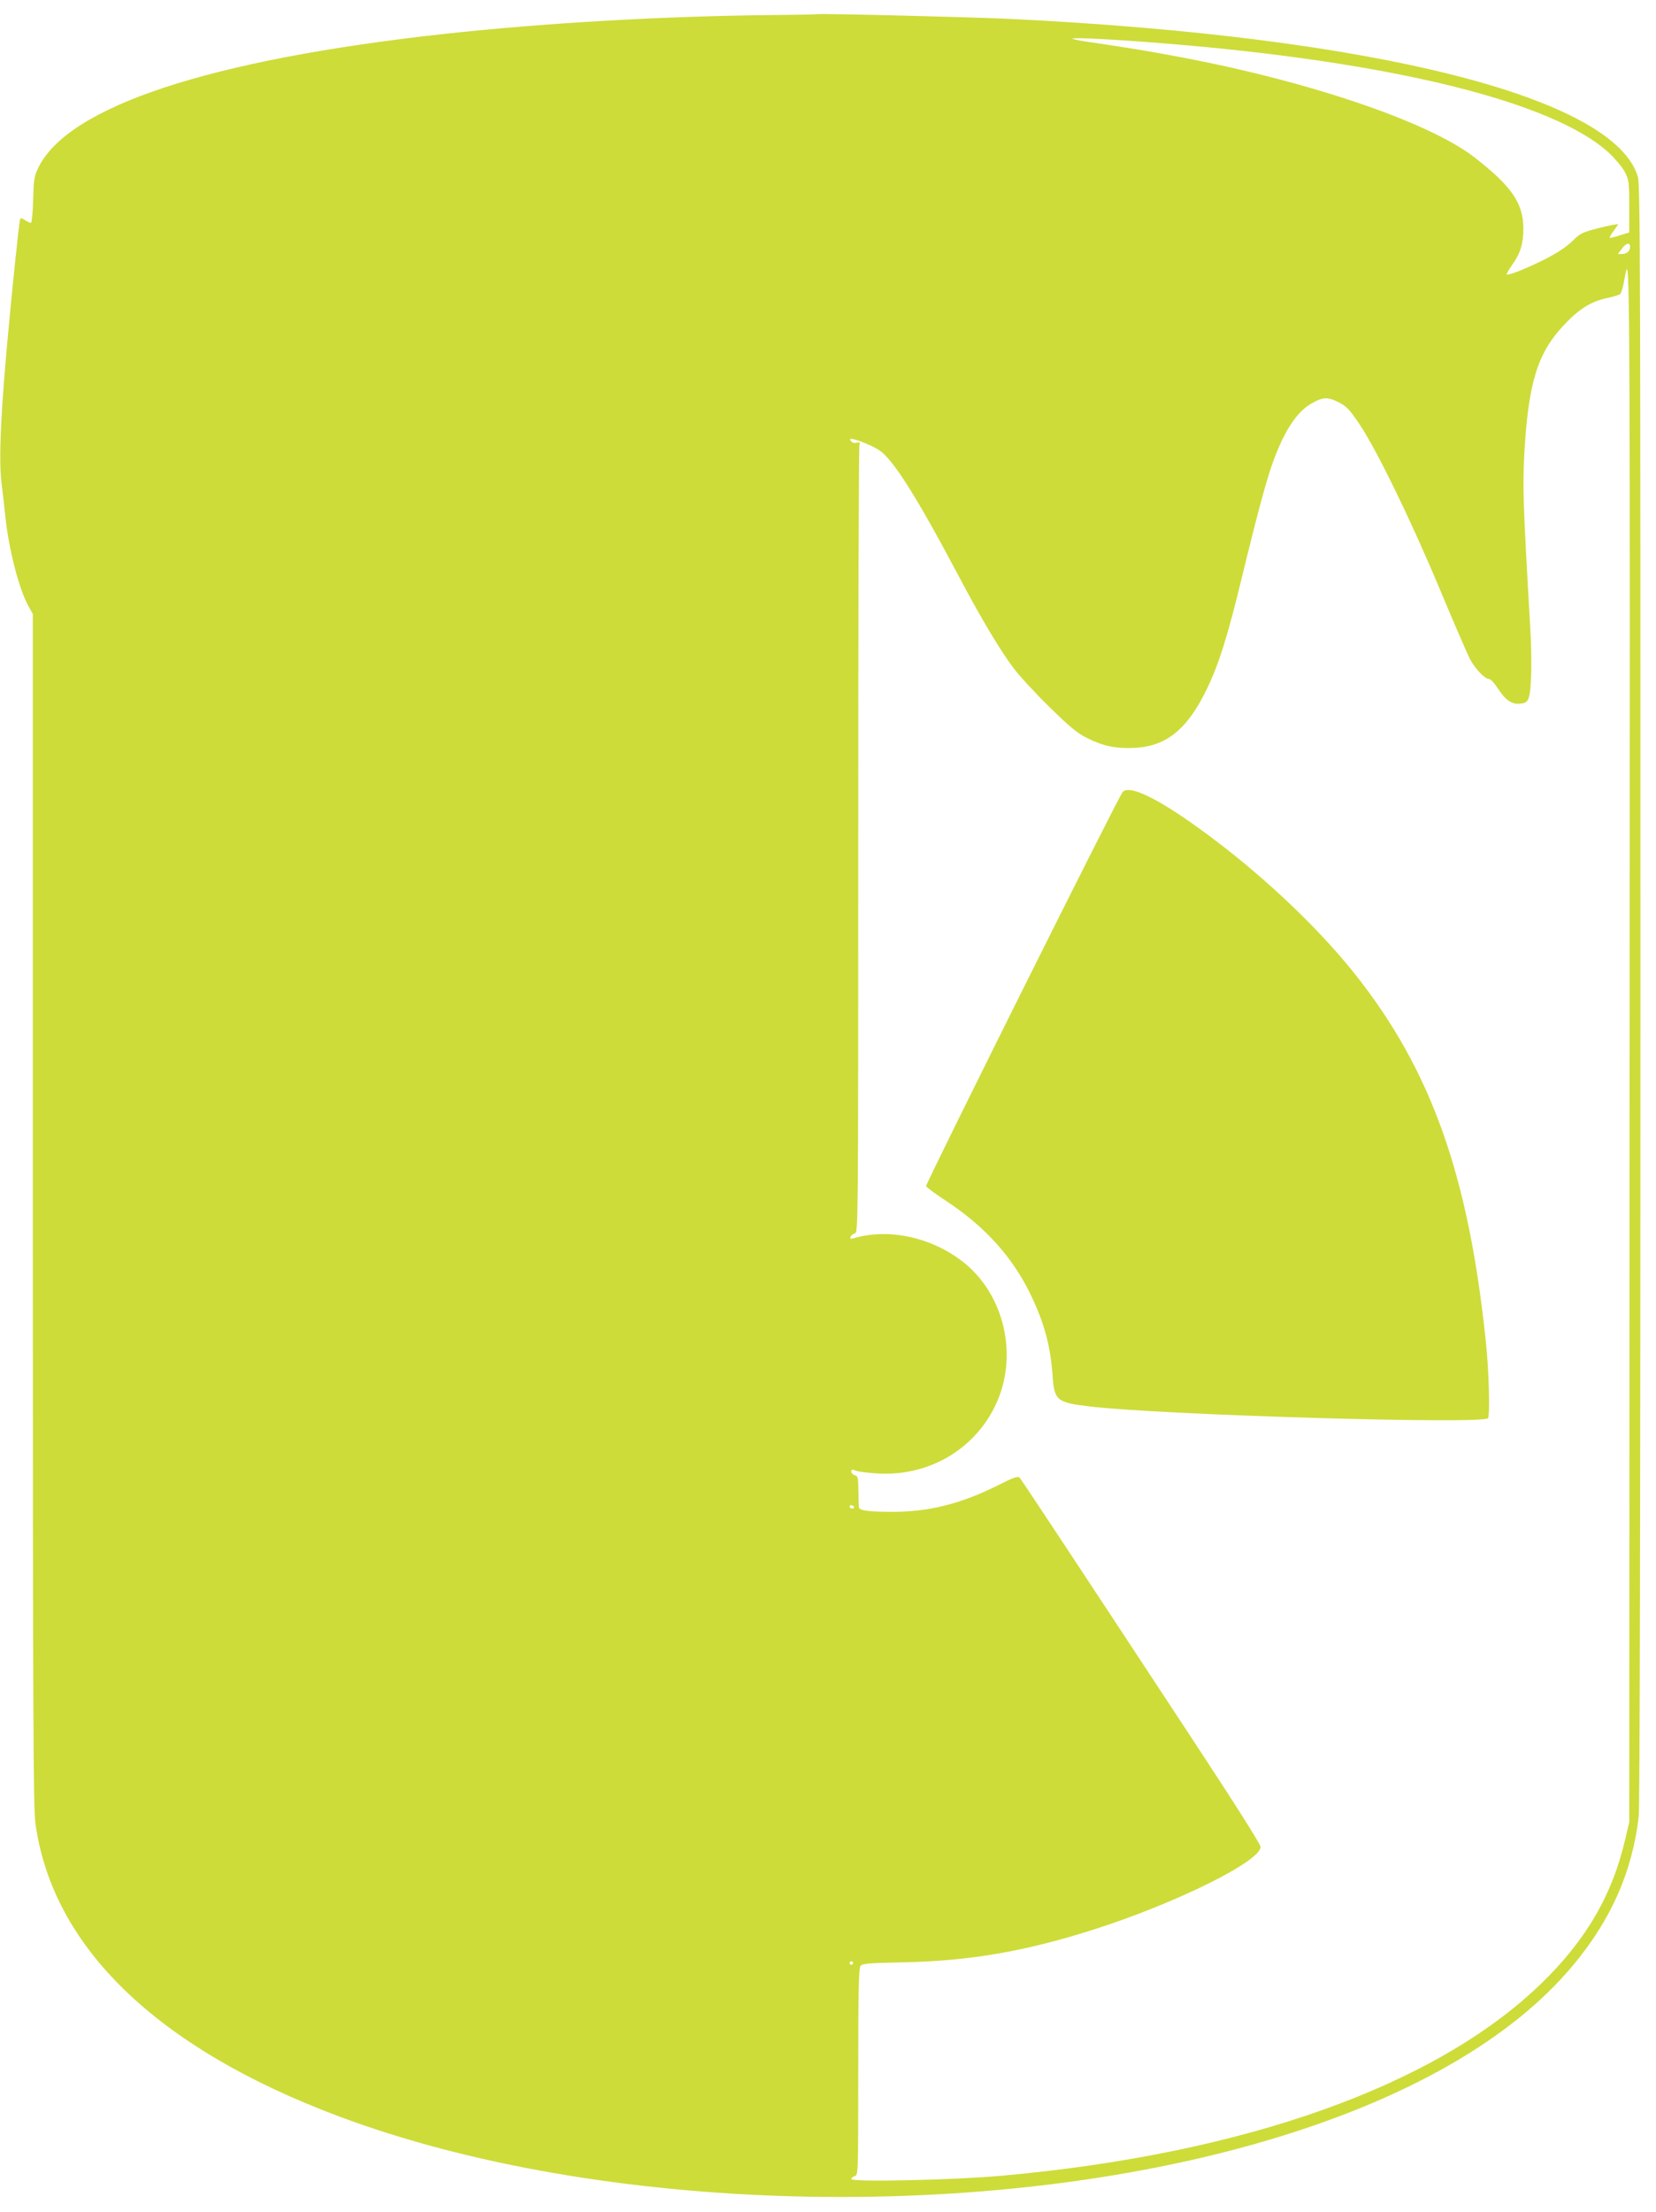 <?xml version="1.0" standalone="no"?>
<!DOCTYPE svg PUBLIC "-//W3C//DTD SVG 20010904//EN"
 "http://www.w3.org/TR/2001/REC-SVG-20010904/DTD/svg10.dtd">
<svg version="1.0" xmlns="http://www.w3.org/2000/svg"
 width="959pt" height="1280pt" viewBox="0 0 959 1280"
 preserveAspectRatio="xMidYMid meet">
<g transform="translate(0,1280) scale(0.1,-0.1)"
fill="#cddc39" stroke="none">
<path d="M4480 12713 c-637 -6 -1328 -46 -1905 -109 -1358 -149 -2179 -419
-2353 -774 -24 -50 -27 -68 -30 -187 -2 -74 -8 -133 -13 -133 -5 0 -21 7 -34
16 -20 13 -26 14 -29 3 -3 -8 -16 -124 -30 -259 -75 -730 -97 -1090 -78 -1259
7 -53 17 -143 23 -201 20 -190 79 -420 134 -518 l25 -45 0 -3446 c0 -2932 3
-3462 15 -3551 97 -716 703 -1302 1754 -1696 1513 -568 3750 -625 5391 -137
799 237 1404 584 1758 1008 222 265 345 544 382 863 6 57 10 1722 10 4762 0
4155 -1 4681 -15 4727 -137 461 -1524 810 -3625 913 -219 11 -1070 32 -1125
28 -16 -2 -131 -4 -255 -5z m2260 -164 c1317 -106 2258 -338 2579 -635 36 -34
77 -83 91 -110 23 -46 25 -59 25 -199 l0 -150 -54 -17 c-30 -10 -56 -16 -59
-14 -2 3 8 20 22 39 14 19 26 36 26 39 0 3 -49 -6 -108 -21 -101 -26 -111 -31
-157 -77 -32 -31 -87 -68 -150 -100 -101 -52 -222 -101 -230 -92 -2 2 13 29
34 58 47 66 63 123 63 211 -2 145 -69 242 -284 409 -271 210 -995 452 -1765
591 -29 5 -79 14 -110 20 -61 11 -259 42 -377 59 -39 6 -72 13 -75 16 -8 9
246 -4 529 -27z m2700 -1177 c0 -25 -19 -42 -47 -42 l-24 0 23 30 c24 34 48
39 48 12z m-3 -4624 l-2 -4493 -23 -97 c-74 -323 -228 -587 -488 -838 -611
-591 -1718 -985 -3124 -1111 -281 -25 -870 -38 -870 -19 0 6 9 14 20 17 20 5
20 14 20 602 0 462 3 601 13 614 10 14 44 17 247 21 384 8 699 62 1095 187
479 152 975 397 975 481 0 15 -143 241 -401 633 -672 1021 -983 1492 -994
1503 -10 11 -32 4 -125 -43 -218 -109 -407 -156 -625 -154 -134 1 -179 8 -181
27 -1 6 -2 50 -3 96 -1 75 -3 84 -21 89 -11 3 -20 12 -20 21 0 13 5 14 27 5
16 -6 73 -13 128 -16 309 -18 587 157 698 437 111 280 19 619 -216 795 -183
138 -424 188 -625 129 -17 -5 -21 -3 -16 9 3 8 14 17 25 20 19 5 19 41 19
2275 0 1249 3 2278 7 2288 5 14 2 16 -15 12 -12 -4 -26 0 -33 8 -9 11 -8 14 2
14 25 0 121 -39 160 -65 81 -53 219 -272 464 -735 126 -238 238 -425 314 -526
33 -44 127 -146 208 -225 120 -118 162 -152 220 -181 93 -46 165 -61 273 -56
185 9 307 108 420 343 67 138 119 303 196 620 102 419 149 591 189 700 64 174
136 282 218 329 68 39 95 40 157 9 48 -24 64 -41 123 -128 98 -146 295 -549
463 -950 80 -192 160 -376 176 -408 32 -59 87 -117 113 -117 8 0 30 -25 50
-55 43 -67 81 -93 130 -87 28 3 39 10 47 31 17 43 21 224 9 421 -41 708 -44
802 -33 1005 23 399 76 570 225 730 89 96 160 140 252 160 37 7 72 18 78 24 5
5 14 32 19 58 7 40 11 61 17 81 19 60 21 -445 18 -4490z m-4492 -2668 c3 -5
-1 -10 -9 -10 -9 0 -16 5 -16 10 0 6 4 10 9 10 6 0 13 -4 16 -10z m-5 -2640
c0 -5 -4 -10 -10 -10 -5 0 -10 5 -10 10 0 6 5 10 10 10 6 0 10 -4 10 -10z"/>
<path d="M6501 8216 c-27 -32 -1142 -2268 -1138 -2280 3 -7 52 -44 109 -81
231 -151 392 -329 498 -550 79 -165 114 -296 126 -472 10 -137 25 -150 214
-172 404 -49 2283 -105 2307 -68 12 19 6 269 -12 439 -100 967 -317 1576 -759
2132 -227 285 -567 602 -906 845 -244 176 -403 251 -439 207z"/>
</g>
</svg>
